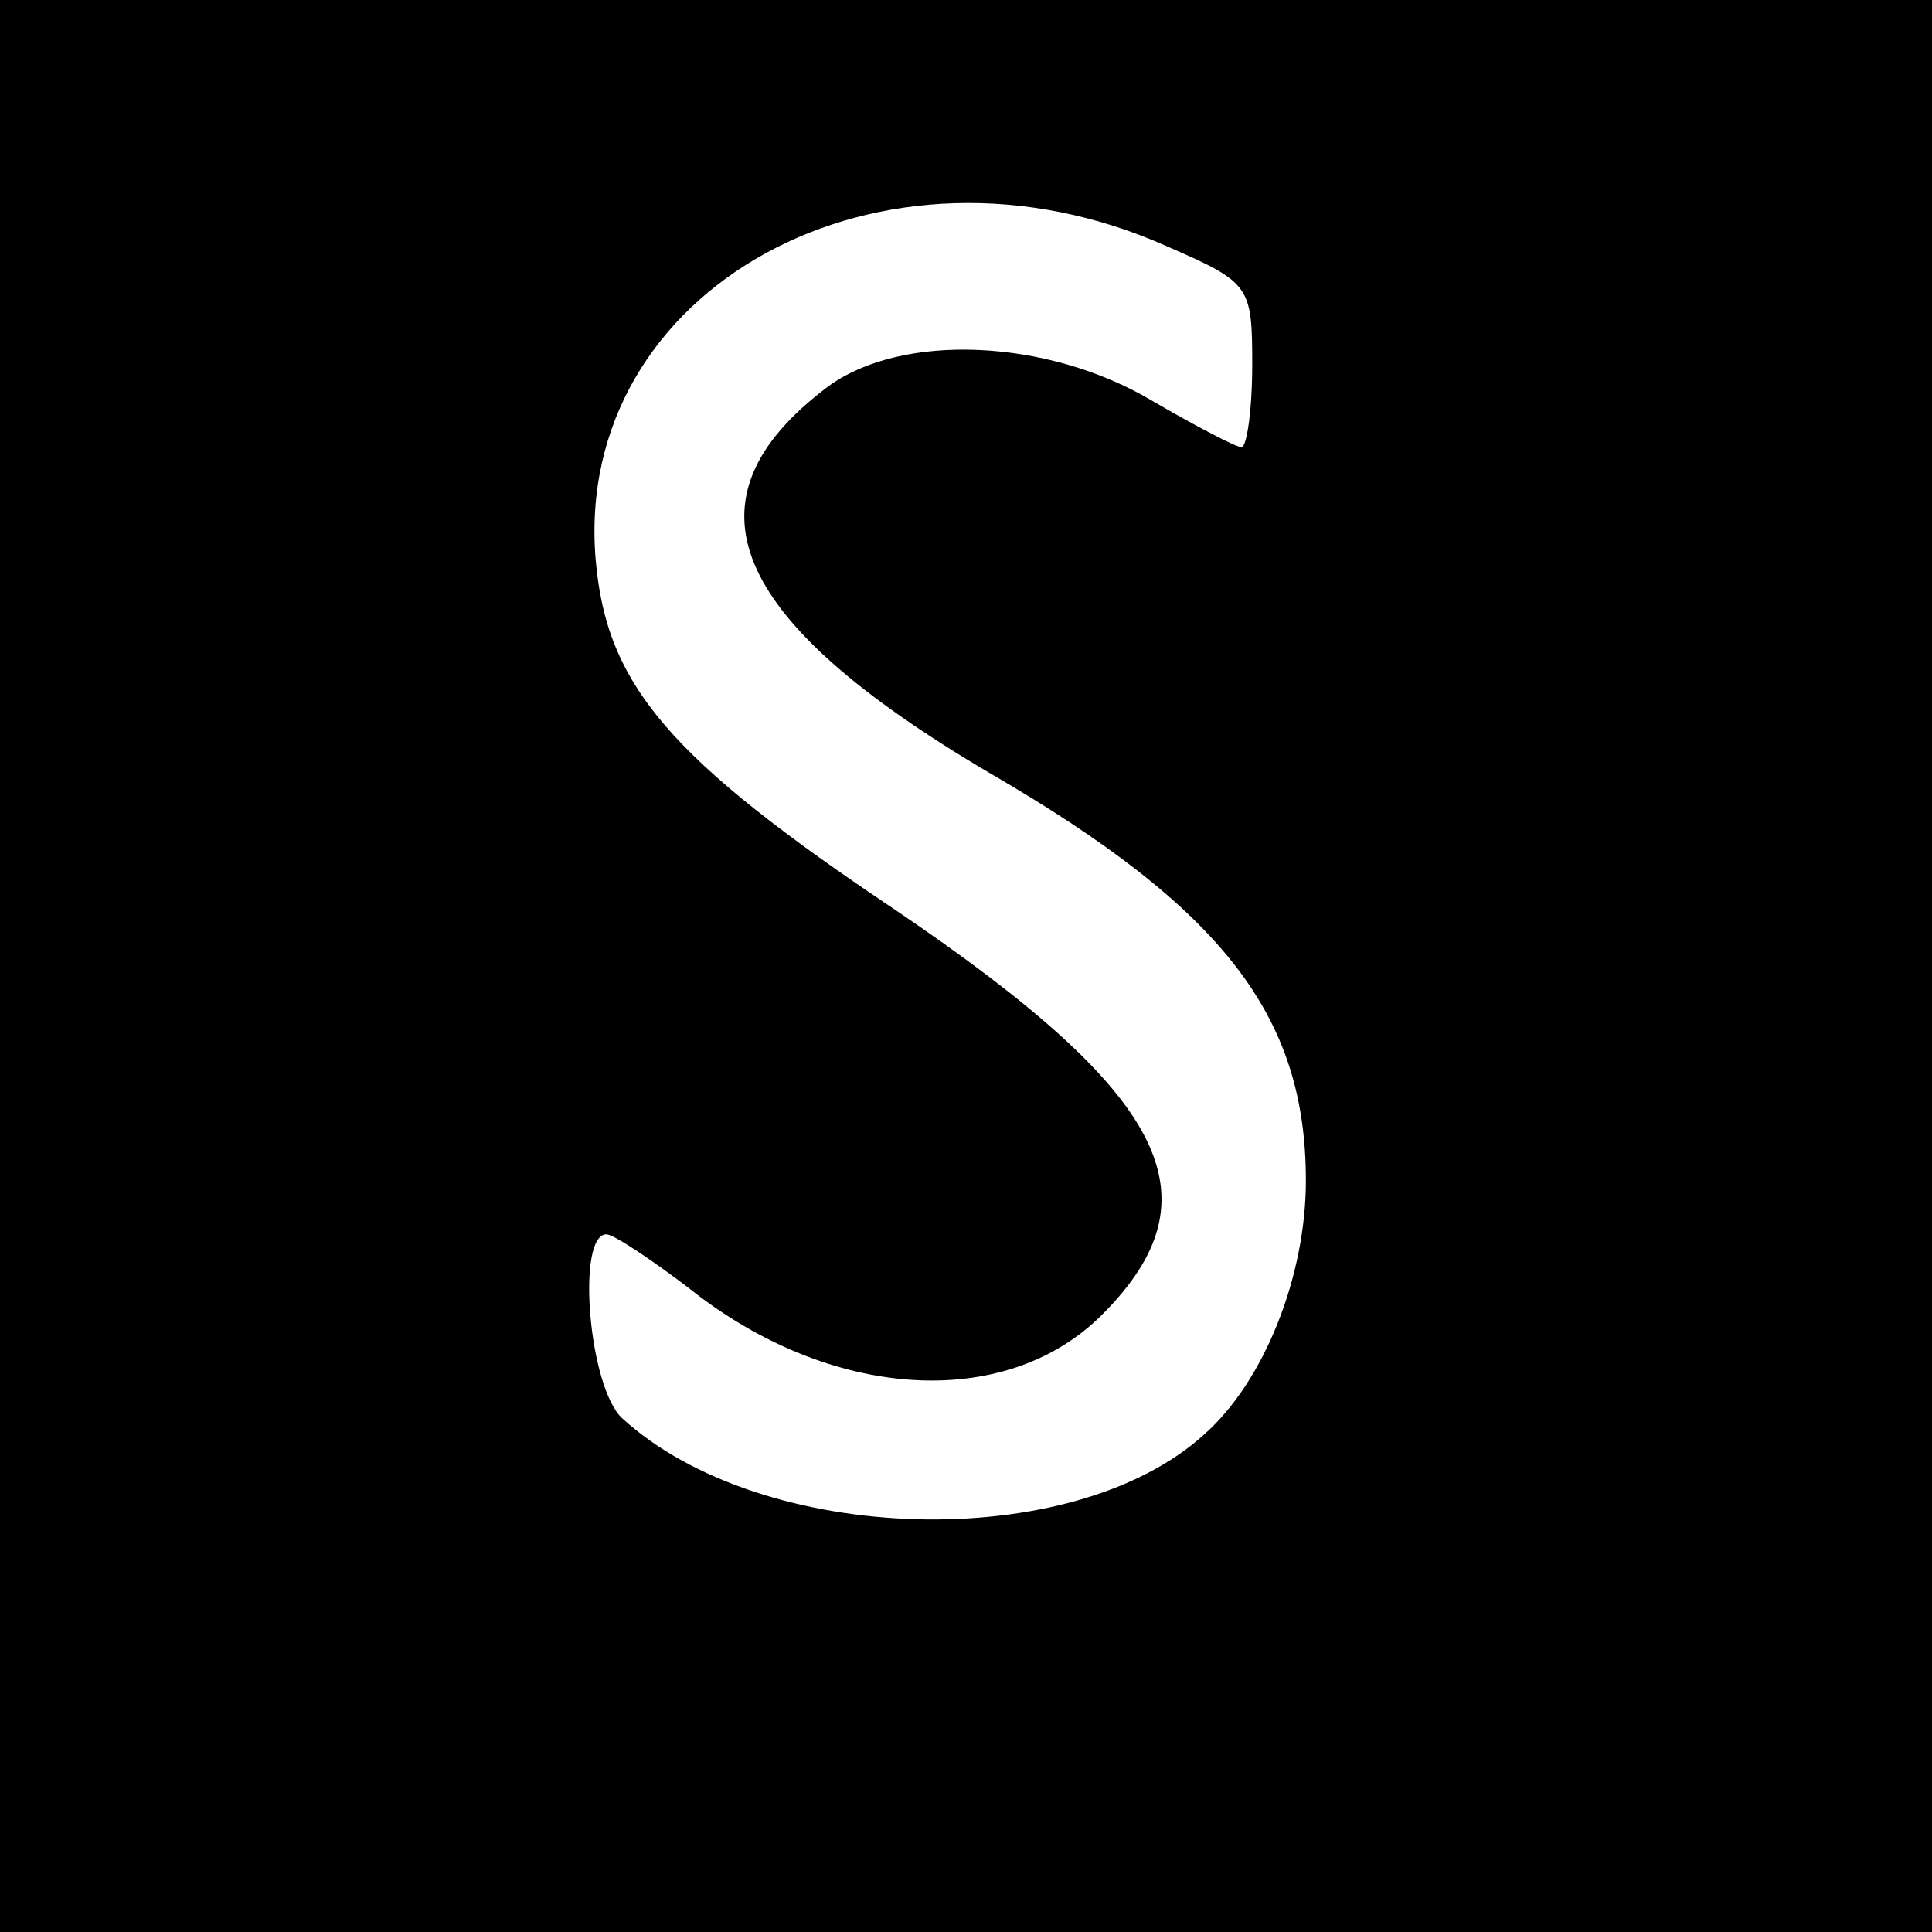<?xml version="1.0" standalone="no"?>
<!DOCTYPE svg PUBLIC "-//W3C//DTD SVG 20010904//EN"
 "http://www.w3.org/TR/2001/REC-SVG-20010904/DTD/svg10.dtd">
<svg version="1.0" xmlns="http://www.w3.org/2000/svg"
 width="108pt" height="108pt" viewBox="0 0 108 108"
 preserveAspectRatio="xMidYMid meet">
<g transform="translate(0,108) scale(0.1,-0.1)"
fill="#000000" stroke="none">
<path d="M0 540 l0 -540 540 0 540 0 0 540 0 540 -540 0 -540 0 0 -540z m653
402 c46 -20 47 -22 47 -66 0 -25 -3 -46 -6 -46 -3 0 -26 12 -50 26 -59 35
-140 38 -181 8 -84 -63 -56 -130 90 -216 131 -76 177 -136 177 -228 0 -53 -23
-112 -57 -142 -74 -67 -247 -62 -325 9 -19 17 -26 103 -9 103 4 0 25 -14 46
-30 79 -63 177 -69 231 -15 66 66 37 123 -115 226 -127 85 -162 126 -168 196
-13 152 160 247 320 175z"/>
</g>
</svg>
